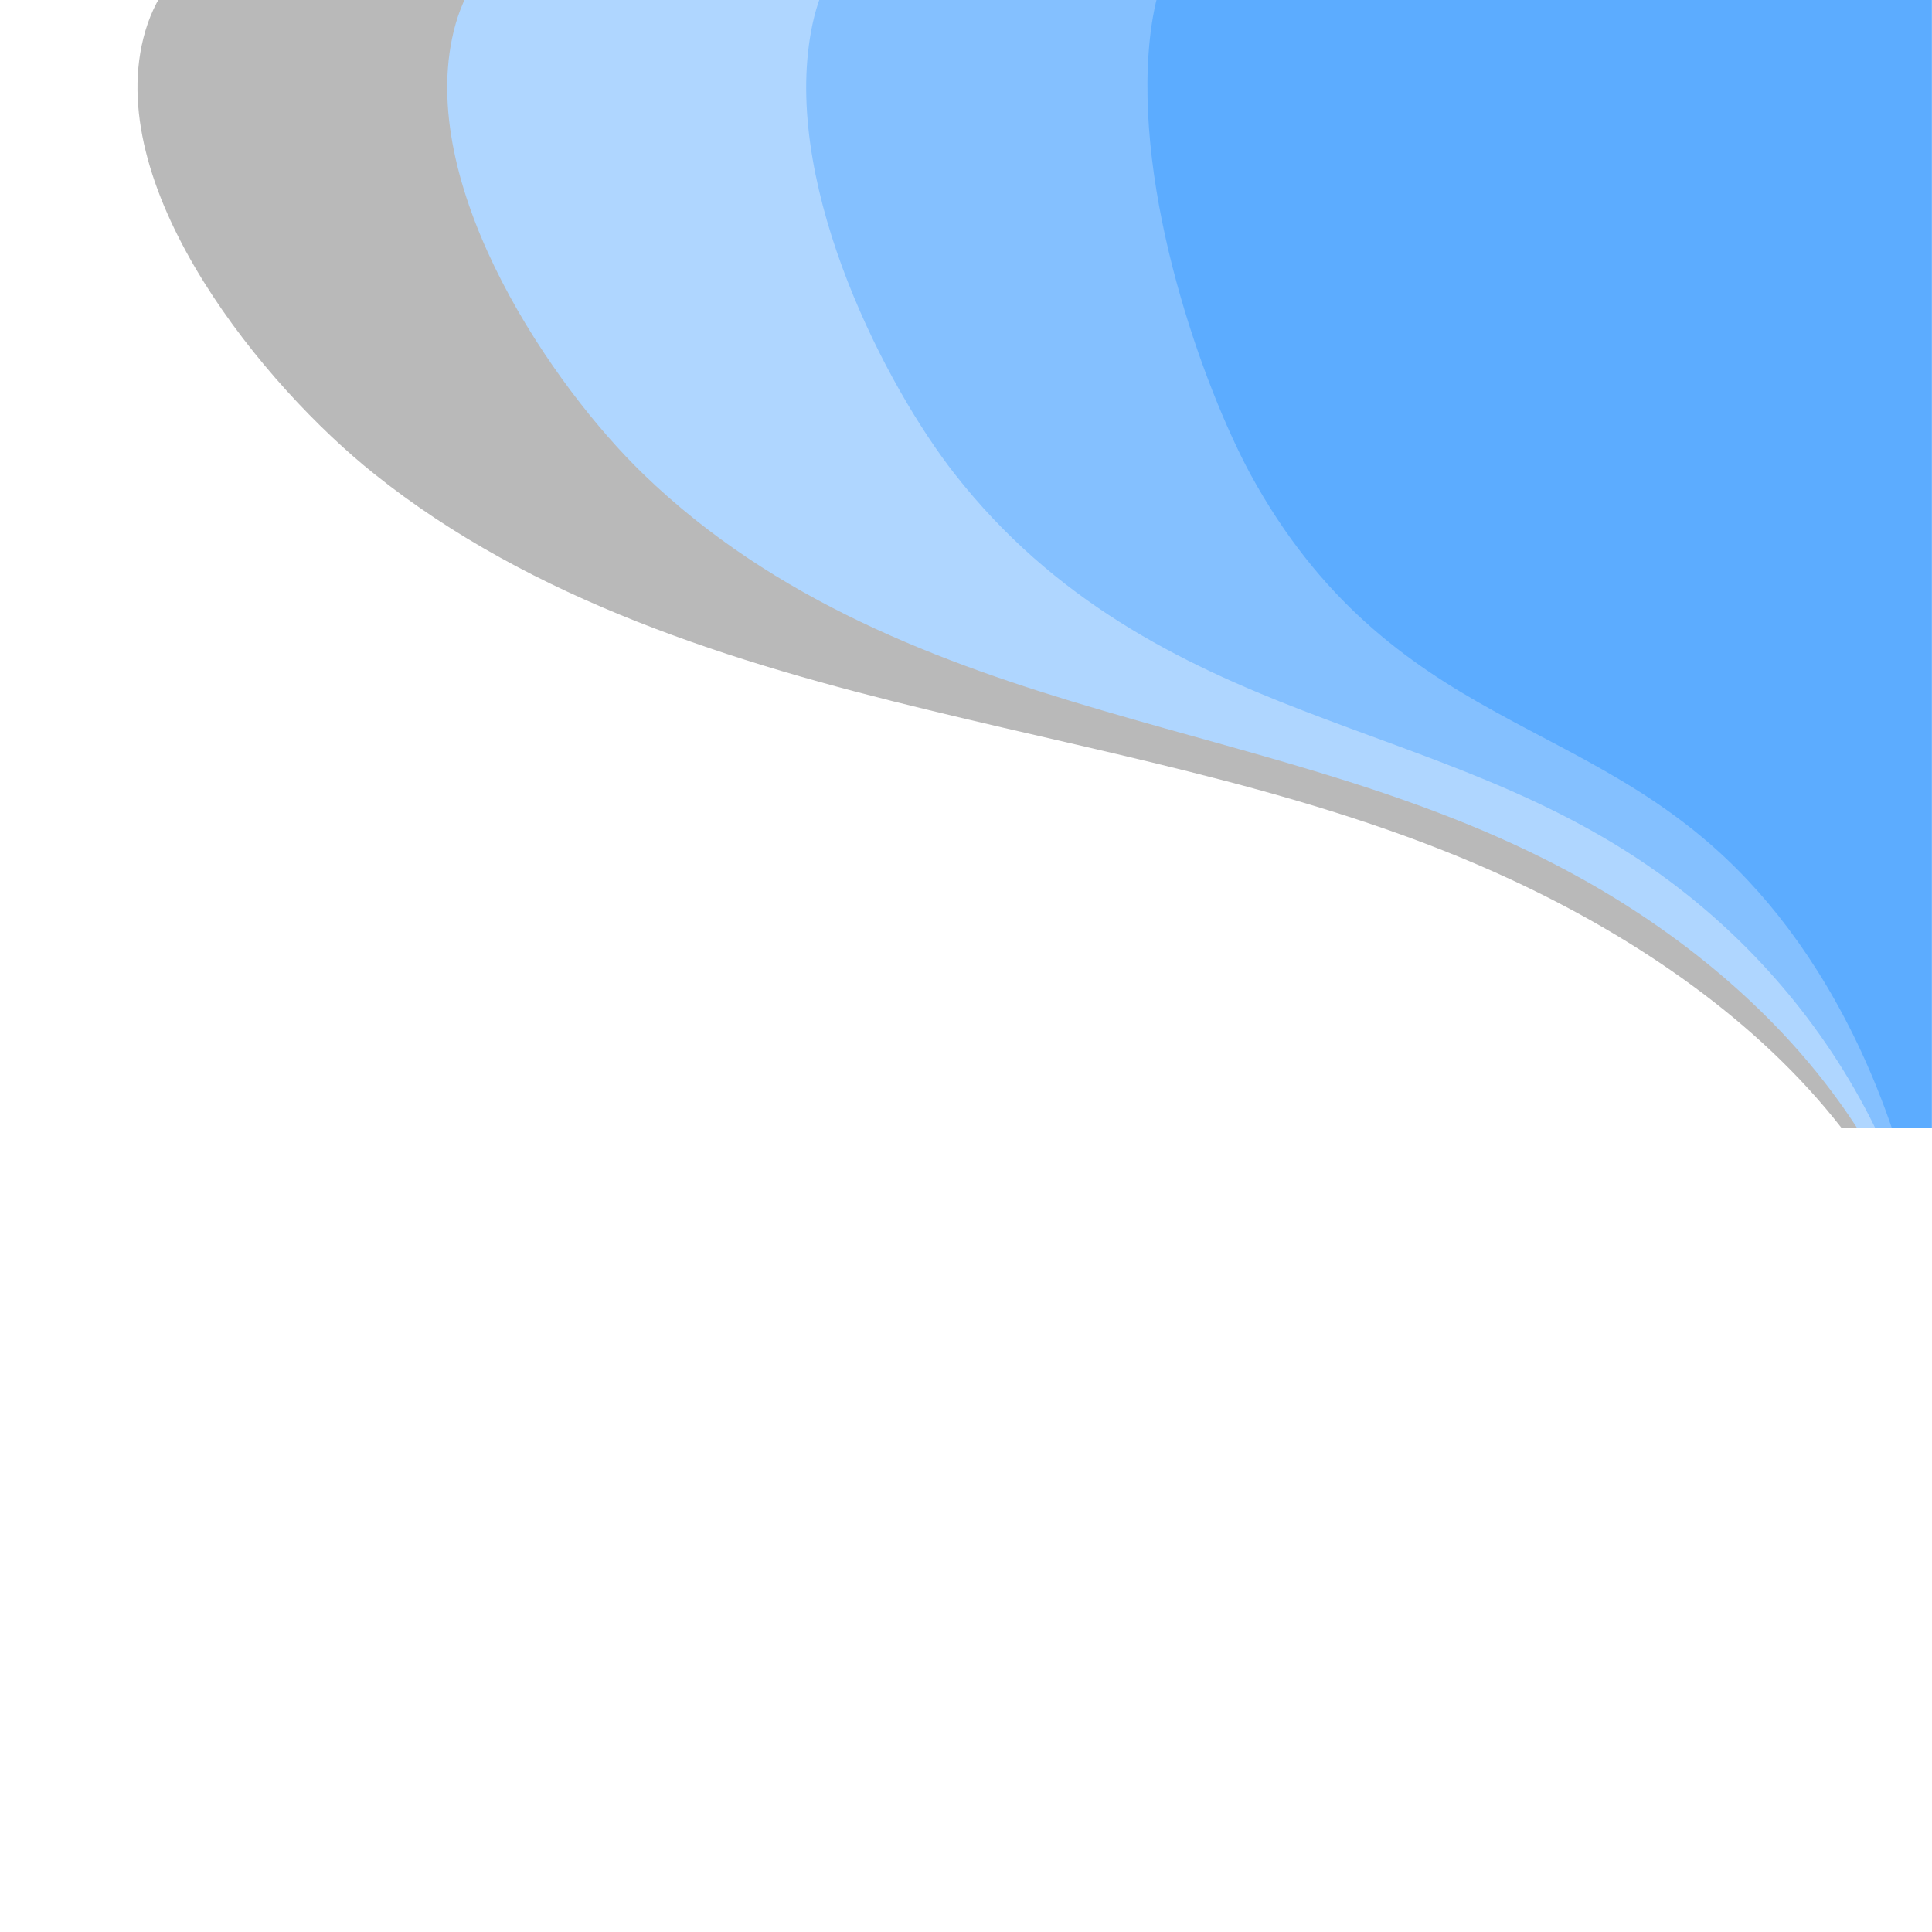 <?xml version="1.0" encoding="UTF-8" standalone="no"?><svg xmlns="http://www.w3.org/2000/svg" fill="#000000" height="500" viewBox="0 0 500 500" width="500"><path d="M37.1,9.9C47.8-33,110-21.3,142-20.5c119.3,3.1,238.7,6.8,358,6.8c0,0,0,238,0,305.5h-23.5 c-21.6-27.7-52.9-49-85.1-64c-47.6-22.2-99.9-31.6-150.9-44c-51-12.3-102.7-28.4-143.7-61.2C68.6,100.1,27.1,49.8,37.1,9.9z" fill="#b9b9b9"/><path d="M117,9.9c8.9-42.9,60.4-31.2,86.8-30.3c98.7,3.1,197.4,6.8,296.2,6.8c0,0,0,238,0,305.5h-19.4 c-17.9-27.7-43.8-49-70.4-64c-39.4-22.2-82.6-31.6-124.8-44c-42.2-12.3-85-28.4-118.9-61.2C143.1,100.1,108.7,49.8,117,9.9z" fill="#afd6ff"/><path d="M209.6,9.9c6.7-42.9,45.8-31.2,65.8-30.3c74.9,3.1,149.7,6.8,224.6,6.8c0,0,0,238,0,305.5h-14.7 c-13.6-27.7-33.2-49-53.4-64c-29.8-22.2-62.7-31.6-94.7-44c-32-12.3-64.4-28.4-90.1-61.2C229.4,100.1,203.3,49.8,209.6,9.9z" fill="#84c0ff"/><path d="M297.6,9.9c4.7-42.9,31.9-31.2,45.8-30.3c52.2,3.1,104.3,6.8,156.5,6.8c0,0,0,238,0,305.5h-10.3 c-9.5-27.7-23.1-49-37.2-64c-20.8-22.2-43.7-31.6-66-44c-22.3-12.3-44.9-28.4-62.8-61.2C311.4,100.1,293.3,49.8,297.6,9.9z" fill="#5cacff"/></svg>